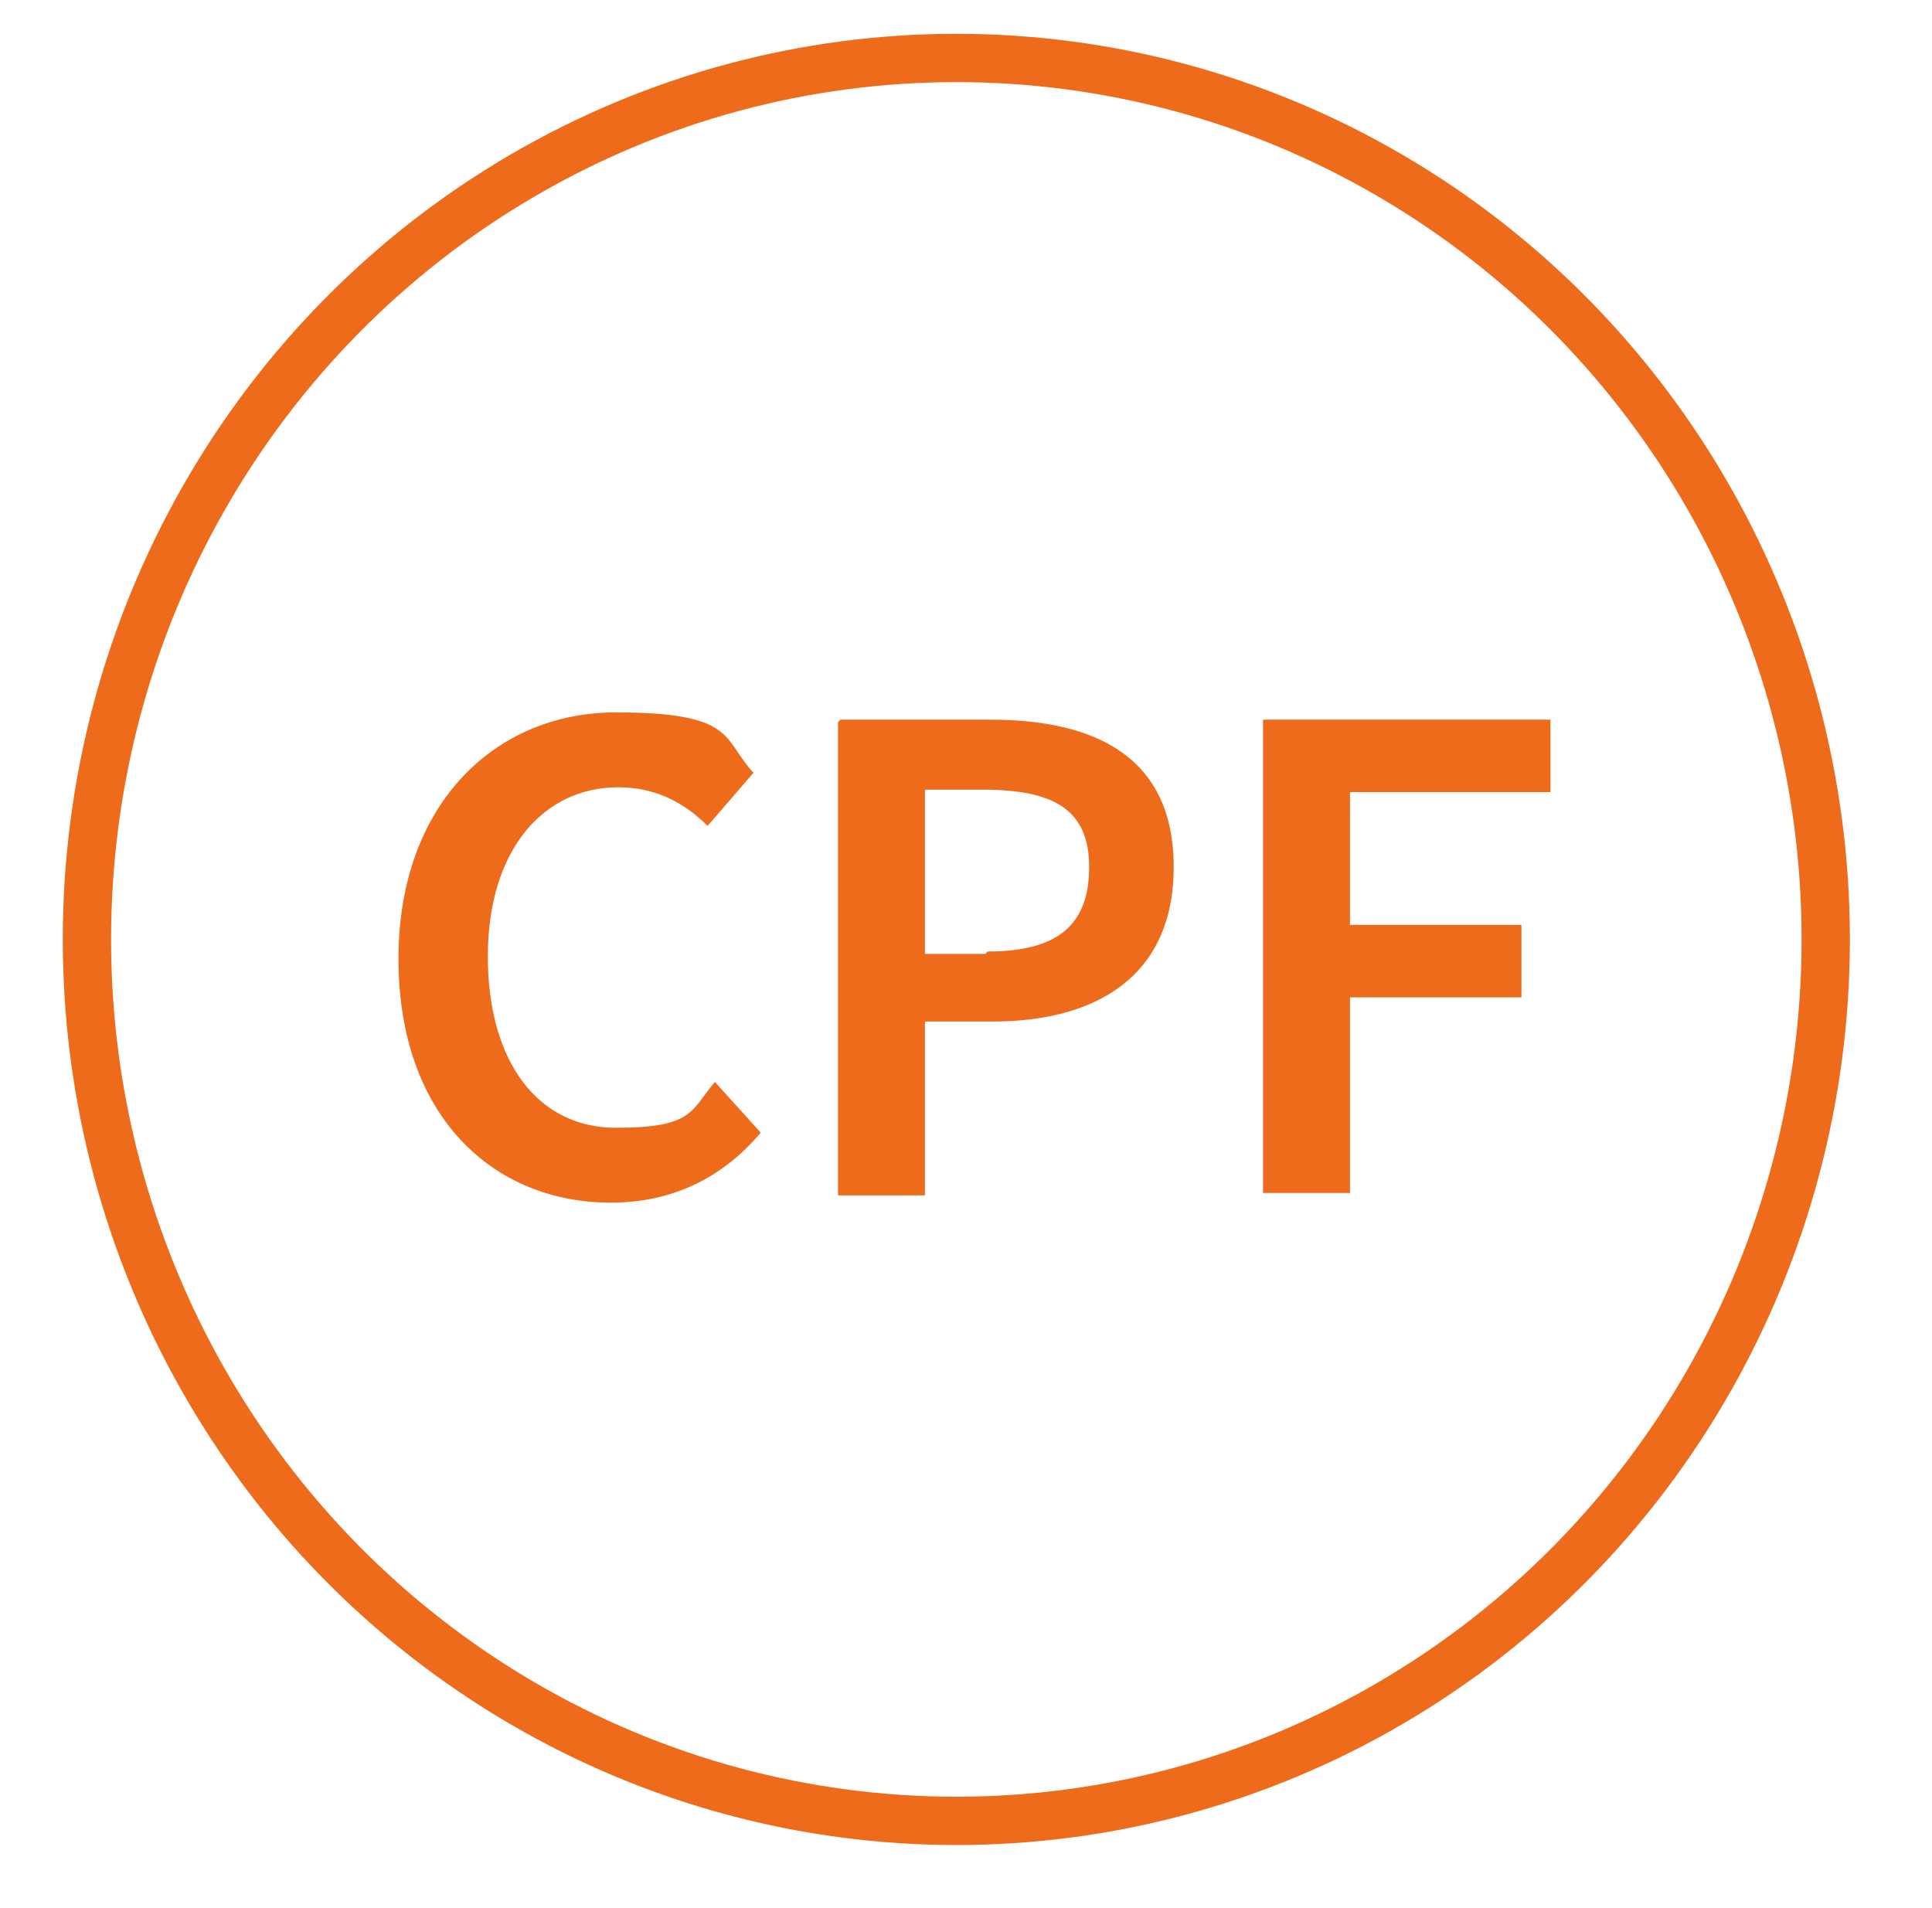<?xml version="1.0" encoding="UTF-8"?>
<svg id="Calque_1" xmlns="http://www.w3.org/2000/svg" version="1.1" viewBox="0 0 80 79">
  <!-- Generator: Adobe Illustrator 29.5.1, SVG Export Plug-In . SVG Version: 2.1.0 Build 141)  -->
  <defs>
    <style>
      .st0, .st1 {
        fill: none;
      }

      .st2 {
        isolation: isolate;
      }

      .st3 {
        fill: #ed6b1a;
      }

      .st1 {
        stroke: #ed6b1a;
        stroke-width: 2px;
      }
    </style>
  </defs>
  <g>
    <ellipse class="st0" cx="39.6" cy="38.9" rx="37" ry="37.5"/>
    <ellipse class="st1" cx="39.6" cy="38.9" rx="36" ry="36.5"/>
  </g>
  <g class="st2">
    <g class="st2">
      <path class="st3" d="M16.5,39.7c0-6.4,4-10.2,9-10.2s4.4,1.1,5.7,2.5l-1.9,2.2c-1-1-2.2-1.6-3.7-1.6-3.1,0-5.4,2.6-5.4,7s2.1,7.1,5.3,7.1,3.1-.7,4.1-1.9l1.9,2.1c-1.6,1.9-3.7,2.9-6.2,2.9-4.9,0-8.8-3.6-8.8-10.1Z"/>
      <path class="st3" d="M34.8,29.8h6.2c4.3,0,7.6,1.5,7.6,6.1s-3.3,6.4-7.5,6.4h-2.8v7.2h-3.6v-19.6ZM40.9,39.4c2.9,0,4.2-1.1,4.2-3.5s-1.5-3.2-4.4-3.2h-2.4v6.8h2.5Z"/>
      <path class="st3" d="M52.3,29.8h11.9v3h-8.3v5.5h7.1v3h-7.1v8.1h-3.6v-19.6Z"/>
    </g>
  </g>
</svg>